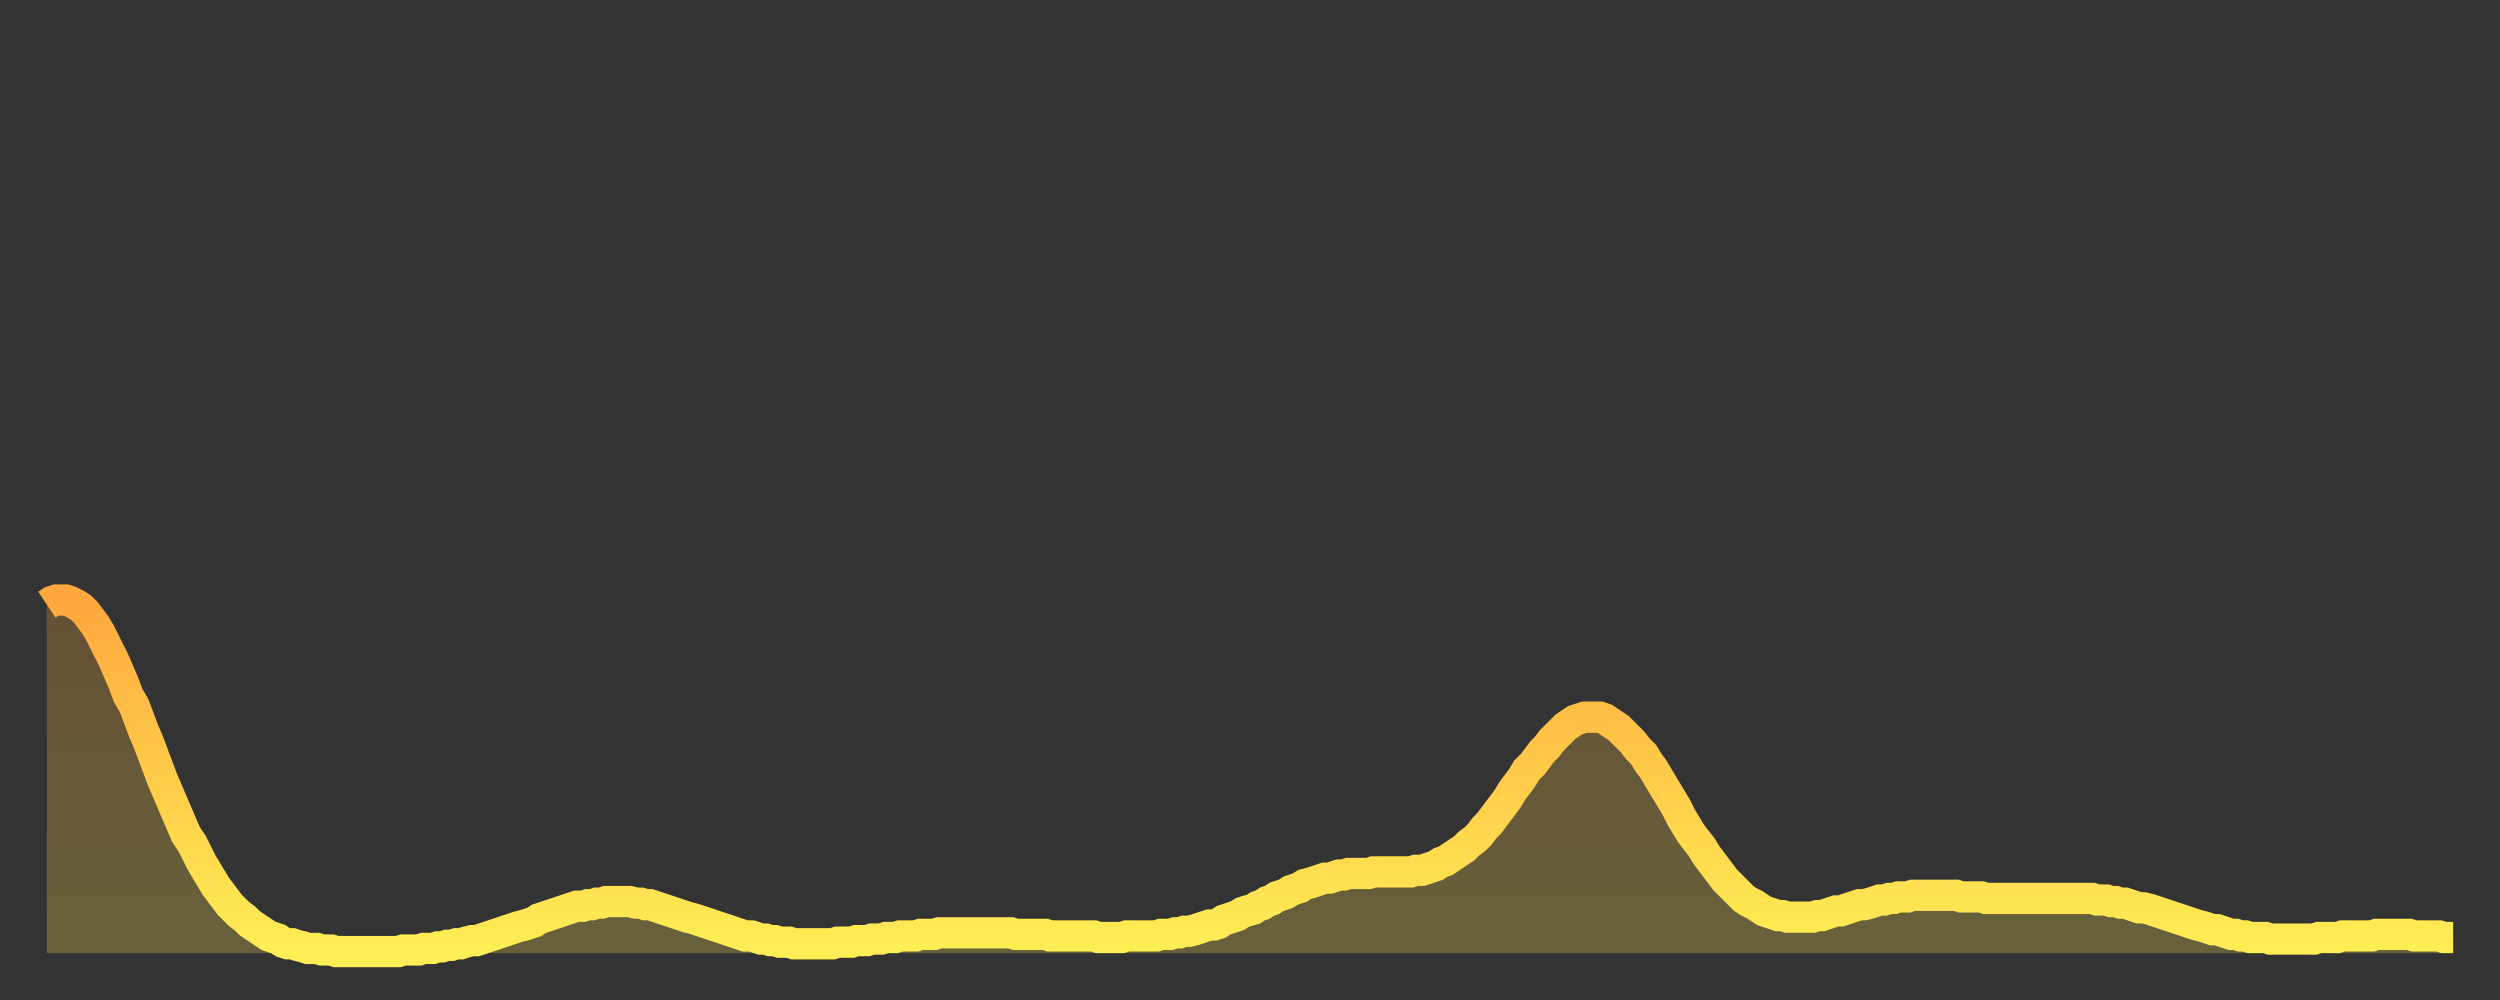 <?xml version="1.0" encoding="utf-8" ?>
<svg baseProfile="full" height="64" version="1.1" width="160" xmlns="http://www.w3.org/2000/svg" xmlns:ev="http://www.w3.org/2001/xml-events" xmlns:xlink="http://www.w3.org/1999/xlink"><rect width="100%" height="100%" fill="#333333" stroke="none"/><defs><linearGradient id="id1031086" x1="0" x2="0" y1="0" y2="1"><stop offset="0%" stop-color="#ffa83e" /><stop offset="50%" stop-color="#ffcb49" /><stop offset="100%" stop-color="#ffee55" /></linearGradient></defs><g transform="translate(3,3)"><g><path d="M 0.0 35.7 0.3 35.5 0.6 35.4 0.9 35.4 1.2 35.4 1.5 35.5 1.9 35.7 2.2 35.9 2.5 36.2 2.8 36.6 3.1 37.0 3.4 37.5 3.7 38.1 4.0 38.7 4.3 39.3 4.6 40.0 4.9 40.7 5.2 41.5 5.6 42.2 5.9 43.0 6.2 43.8 6.5 44.5 6.8 45.3 7.1 46.1 7.4 46.9 7.7 47.6 8.0 48.3 8.3 49.0 8.6 49.7 8.9 50.4 9.3 51.0 9.6 51.6 9.9 52.2 10.2 52.7 10.5 53.2 10.8 53.7 11.1 54.1 11.4 54.5 11.7 54.9 12.0 55.2 12.3 55.5 12.7 55.8 13.0 56.1 13.3 56.3 13.6 56.5 13.9 56.7 14.2 56.9 14.5 57.0 14.8 57.1 15.1 57.3 15.4 57.4 15.7 57.4 16.0 57.5 16.4 57.6 16.7 57.7 17.0 57.7 17.3 57.7 17.6 57.8 17.9 57.8 18.2 57.8 18.5 57.9 18.8 57.9 19.1 57.9 19.4 57.9 19.8 57.9 20.1 57.9 20.4 57.9 20.7 57.9 21.0 57.9 21.3 57.9 21.6 57.9 21.9 57.9 22.2 57.9 22.5 57.9 22.8 57.8 23.1 57.8 23.5 57.8 23.8 57.8 24.1 57.7 24.4 57.7 24.7 57.7 25.0 57.6 25.3 57.6 25.6 57.5 25.9 57.5 26.2 57.4 26.5 57.4 26.8 57.3 27.2 57.2 27.5 57.2 27.8 57.1 28.1 57.0 28.4 56.9 28.7 56.8 29.0 56.7 29.3 56.6 29.6 56.5 29.9 56.4 30.2 56.3 30.6 56.2 30.9 56.1 31.2 56.0 31.5 55.8 31.8 55.7 32.1 55.6 32.4 55.5 32.7 55.4 33.0 55.3 33.3 55.2 33.6 55.1 33.9 55.0 34.3 55.0 34.6 54.9 34.9 54.9 35.2 54.8 35.5 54.8 35.8 54.7 36.1 54.7 36.4 54.7 36.7 54.7 37.0 54.7 37.3 54.7 37.7 54.8 38.0 54.8 38.3 54.9 38.6 54.9 38.9 55.0 39.2 55.1 39.5 55.2 39.8 55.3 40.1 55.4 40.4 55.5 40.7 55.6 41.0 55.7 41.4 55.8 41.7 55.9 42.0 56.0 42.3 56.1 42.6 56.2 42.9 56.3 43.2 56.4 43.5 56.5 43.8 56.6 44.1 56.7 44.4 56.8 44.7 56.9 45.1 56.9 45.4 57.0 45.7 57.1 46.0 57.1 46.3 57.2 46.6 57.2 46.9 57.3 47.2 57.3 47.5 57.3 47.8 57.4 48.1 57.4 48.5 57.4 48.8 57.4 49.1 57.4 49.4 57.4 49.7 57.4 50.0 57.4 50.3 57.4 50.6 57.3 50.9 57.3 51.2 57.3 51.5 57.3 51.8 57.2 52.2 57.2 52.5 57.2 52.8 57.1 53.1 57.1 53.4 57.1 53.7 57.0 54.0 57.0 54.3 57.0 54.6 56.9 54.9 56.9 55.2 56.9 55.6 56.9 55.9 56.8 56.2 56.8 56.5 56.8 56.8 56.8 57.1 56.7 57.4 56.7 57.7 56.7 58.0 56.7 58.3 56.7 58.6 56.7 58.9 56.7 59.3 56.7 59.6 56.7 59.9 56.7 60.2 56.7 60.5 56.7 60.8 56.7 61.1 56.7 61.4 56.7 61.7 56.7 62.0 56.8 62.3 56.8 62.6 56.8 63.0 56.8 63.3 56.8 63.6 56.8 63.9 56.8 64.2 56.9 64.5 56.9 64.8 56.9 65.1 56.9 65.4 56.9 65.7 56.9 66.0 56.9 66.4 56.9 66.7 56.9 67.0 56.9 67.3 57.0 67.6 57.0 67.9 57.0 68.2 57.0 68.5 57.0 68.8 57.0 69.1 56.9 69.4 56.9 69.7 56.9 70.1 56.9 70.4 56.9 70.7 56.9 71.0 56.9 71.3 56.8 71.6 56.8 71.9 56.8 72.2 56.7 72.5 56.7 72.8 56.6 73.1 56.6 73.5 56.5 73.8 56.4 74.1 56.3 74.4 56.2 74.7 56.2 75.0 56.1 75.3 55.9 75.6 55.8 75.9 55.7 76.2 55.6 76.5 55.4 76.8 55.3 77.2 55.2 77.5 55.0 77.8 54.9 78.1 54.7 78.4 54.6 78.7 54.4 79.0 54.3 79.3 54.2 79.6 54.0 79.9 53.9 80.2 53.8 80.5 53.6 80.9 53.5 81.2 53.4 81.5 53.3 81.8 53.2 82.1 53.2 82.4 53.1 82.7 53.0 83.0 53.0 83.3 52.9 83.6 52.9 83.9 52.9 84.3 52.9 84.6 52.9 84.9 52.8 85.2 52.8 85.5 52.8 85.8 52.8 86.1 52.8 86.4 52.8 86.7 52.8 87.0 52.8 87.3 52.8 87.6 52.7 88.0 52.7 88.3 52.6 88.6 52.5 88.9 52.4 89.2 52.2 89.5 52.1 89.8 51.9 90.1 51.7 90.4 51.5 90.7 51.3 91.0 51.0 91.4 50.7 91.7 50.4 92.0 50.0 92.3 49.7 92.6 49.3 92.9 48.9 93.2 48.5 93.5 48.1 93.8 47.6 94.1 47.2 94.4 46.8 94.7 46.3 95.1 45.9 95.4 45.5 95.7 45.1 96.0 44.8 96.3 44.4 96.6 44.1 96.9 43.8 97.2 43.5 97.5 43.3 97.8 43.1 98.1 43.0 98.4 42.9 98.8 42.9 99.1 42.9 99.4 42.9 99.7 43.0 100.0 43.2 100.3 43.4 100.6 43.6 100.9 43.9 101.2 44.2 101.5 44.5 101.8 44.9 102.2 45.3 102.5 45.8 102.8 46.2 103.1 46.7 103.4 47.2 103.7 47.7 104.0 48.2 104.3 48.7 104.6 49.3 104.9 49.8 105.2 50.3 105.5 50.7 105.9 51.2 106.2 51.7 106.5 52.1 106.8 52.5 107.1 52.9 107.4 53.3 107.7 53.6 108.0 53.9 108.3 54.2 108.6 54.5 108.9 54.7 109.3 54.9 109.6 55.1 109.9 55.3 110.2 55.4 110.5 55.5 110.8 55.6 111.1 55.6 111.4 55.7 111.7 55.7 112.0 55.7 112.3 55.7 112.6 55.7 113.0 55.7 113.3 55.6 113.6 55.6 113.9 55.5 114.2 55.4 114.5 55.3 114.8 55.3 115.1 55.2 115.4 55.1 115.7 55.0 116.0 54.9 116.3 54.9 116.7 54.8 117.0 54.7 117.3 54.6 117.6 54.6 117.9 54.5 118.2 54.5 118.5 54.4 118.8 54.4 119.1 54.4 119.4 54.3 119.7 54.3 120.1 54.3 120.4 54.3 120.7 54.3 121.0 54.3 121.3 54.3 121.6 54.3 121.9 54.3 122.2 54.3 122.5 54.4 122.8 54.4 123.1 54.4 123.4 54.4 123.8 54.4 124.1 54.5 124.4 54.5 124.7 54.5 125.0 54.5 125.3 54.5 125.6 54.5 125.9 54.5 126.2 54.5 126.5 54.5 126.8 54.5 127.2 54.5 127.5 54.5 127.8 54.5 128.1 54.5 128.4 54.5 128.7 54.5 129.0 54.5 129.3 54.5 129.6 54.5 129.9 54.5 130.2 54.5 130.5 54.5 130.9 54.5 131.2 54.6 131.5 54.6 131.8 54.6 132.1 54.7 132.4 54.7 132.7 54.8 133.0 54.8 133.3 54.9 133.6 55.0 133.9 55.1 134.2 55.1 134.6 55.2 134.9 55.3 135.2 55.4 135.5 55.5 135.8 55.6 136.1 55.7 136.4 55.8 136.7 55.9 137.0 56.0 137.3 56.1 137.6 56.2 138.0 56.3 138.3 56.4 138.6 56.5 138.9 56.5 139.2 56.6 139.5 56.7 139.8 56.8 140.1 56.8 140.4 56.9 140.7 56.9 141.0 57.0 141.3 57.0 141.7 57.0 142.0 57.0 142.3 57.1 142.6 57.1 142.9 57.1 143.2 57.1 143.5 57.1 143.8 57.1 144.1 57.1 144.4 57.1 144.7 57.1 145.1 57.1 145.4 57.0 145.7 57.0 146.0 57.0 146.3 57.0 146.6 57.0 146.9 56.9 147.2 56.9 147.5 56.9 147.8 56.9 148.1 56.9 148.4 56.9 148.8 56.9 149.1 56.8 149.4 56.8 149.7 56.8 150.0 56.8 150.3 56.8 150.6 56.8 150.9 56.8 151.2 56.8 151.5 56.9 151.8 56.9 152.1 56.9 152.5 56.9 152.8 56.9 153.1 56.9 153.4 57.0 153.7 57.0 154.0 57.0" fill="none" id="graph-curve" opacity="1" stroke="url(#id1031086)" stroke-width="2" /><path d="M 0 58 L 0.0 35.7 0.3 35.5 0.6 35.4 0.9 35.4 1.2 35.4 1.5 35.5 1.9 35.7 2.2 35.9 2.5 36.2 2.8 36.6 3.1 37.0 3.4 37.5 3.7 38.1 4.0 38.7 4.3 39.3 4.6 40.0 4.9 40.7 5.2 41.5 5.6 42.2 5.9 43.0 6.2 43.8 6.5 44.5 6.8 45.3 7.1 46.1 7.4 46.9 7.7 47.6 8.0 48.3 8.3 49.0 8.6 49.7 8.9 50.4 9.3 51.0 9.6 51.6 9.9 52.2 10.2 52.7 10.5 53.2 10.8 53.7 11.1 54.1 11.4 54.5 11.7 54.9 12.0 55.2 12.3 55.5 12.7 55.8 13.0 56.1 13.3 56.3 13.6 56.5 13.9 56.7 14.2 56.9 14.5 57.0 14.8 57.1 15.1 57.3 15.4 57.4 15.7 57.4 16.0 57.5 16.4 57.6 16.7 57.7 17.0 57.7 17.3 57.7 17.6 57.8 17.9 57.8 18.2 57.8 18.5 57.9 18.8 57.9 19.1 57.9 19.4 57.9 19.8 57.9 20.1 57.9 20.4 57.9 20.7 57.9 21.0 57.9 21.3 57.9 21.6 57.9 21.9 57.9 22.2 57.9 22.5 57.9 22.8 57.8 23.1 57.8 23.5 57.8 23.8 57.8 24.1 57.7 24.4 57.7 24.7 57.7 25.0 57.6 25.3 57.6 25.6 57.5 25.9 57.5 26.2 57.4 26.5 57.4 26.8 57.3 27.2 57.2 27.5 57.2 27.8 57.1 28.1 57.0 28.4 56.9 28.7 56.8 29.0 56.7 29.3 56.6 29.6 56.5 29.9 56.4 30.2 56.3 30.6 56.2 30.9 56.1 31.2 56.0 31.5 55.8 31.8 55.7 32.1 55.6 32.4 55.5 32.7 55.4 33.0 55.3 33.3 55.2 33.6 55.1 33.9 55.0 34.3 55.0 34.6 54.9 34.9 54.9 35.2 54.8 35.5 54.8 35.8 54.7 36.1 54.7 36.4 54.7 36.7 54.7 37.0 54.7 37.3 54.7 37.7 54.8 38.0 54.8 38.3 54.9 38.6 54.9 38.9 55.0 39.2 55.1 39.5 55.2 39.8 55.3 40.1 55.4 40.4 55.5 40.7 55.6 41.0 55.7 41.4 55.8 41.7 55.9 42.0 56.0 42.3 56.1 42.6 56.2 42.9 56.3 43.2 56.4 43.5 56.5 43.8 56.6 44.1 56.7 44.4 56.8 44.7 56.9 45.1 56.9 45.4 57.0 45.7 57.1 46.0 57.1 46.3 57.2 46.6 57.2 46.9 57.3 47.2 57.3 47.5 57.3 47.8 57.4 48.1 57.4 48.5 57.4 48.8 57.4 49.1 57.4 49.4 57.4 49.7 57.4 50.0 57.4 50.3 57.4 50.6 57.3 50.9 57.3 51.2 57.3 51.5 57.3 51.8 57.2 52.2 57.2 52.5 57.2 52.8 57.1 53.1 57.1 53.4 57.1 53.7 57.0 54.0 57.0 54.3 57.0 54.6 56.9 54.9 56.9 55.2 56.9 55.6 56.9 55.9 56.8 56.2 56.8 56.5 56.8 56.8 56.8 57.1 56.7 57.4 56.7 57.7 56.7 58.0 56.7 58.3 56.7 58.6 56.7 58.9 56.7 59.3 56.7 59.6 56.7 59.9 56.7 60.2 56.7 60.5 56.7 60.8 56.7 61.1 56.7 61.4 56.7 61.7 56.7 62.0 56.8 62.3 56.8 62.6 56.8 63.0 56.8 63.3 56.8 63.6 56.8 63.9 56.8 64.2 56.9 64.5 56.9 64.8 56.9 65.1 56.9 65.4 56.9 65.7 56.9 66.0 56.9 66.4 56.9 66.7 56.9 67.0 56.9 67.3 57.0 67.6 57.0 67.9 57.0 68.2 57.0 68.5 57.0 68.8 57.0 69.1 56.9 69.4 56.9 69.7 56.9 70.1 56.9 70.4 56.9 70.7 56.9 71.0 56.9 71.3 56.8 71.6 56.8 71.9 56.8 72.2 56.7 72.5 56.7 72.8 56.6 73.1 56.6 73.5 56.5 73.8 56.4 74.1 56.3 74.4 56.2 74.7 56.2 75.0 56.1 75.3 55.9 75.6 55.8 75.9 55.7 76.2 55.6 76.5 55.4 76.8 55.3 77.2 55.2 77.5 55.0 77.8 54.9 78.1 54.7 78.4 54.6 78.7 54.4 79.0 54.3 79.3 54.2 79.6 54.0 79.9 53.9 80.2 53.8 80.5 53.6 80.9 53.5 81.2 53.4 81.5 53.3 81.8 53.2 82.1 53.2 82.4 53.1 82.7 53.0 83.0 53.0 83.3 52.9 83.6 52.9 83.9 52.9 84.3 52.9 84.6 52.9 84.9 52.8 85.2 52.8 85.5 52.8 85.8 52.8 86.1 52.8 86.4 52.8 86.7 52.8 87.0 52.8 87.3 52.8 87.6 52.7 88.0 52.7 88.3 52.6 88.6 52.5 88.9 52.4 89.2 52.2 89.5 52.1 89.8 51.9 90.1 51.7 90.4 51.5 90.7 51.3 91.0 51.0 91.4 50.7 91.7 50.4 92.0 50.0 92.3 49.7 92.6 49.3 92.9 48.9 93.2 48.5 93.5 48.1 93.8 47.6 94.1 47.2 94.4 46.8 94.7 46.3 95.1 45.9 95.4 45.5 95.7 45.1 96.0 44.8 96.3 44.4 96.6 44.1 96.9 43.8 97.2 43.5 97.5 43.3 97.8 43.1 98.1 43.0 98.4 42.9 98.8 42.9 99.1 42.9 99.4 42.9 99.7 43.0 100.0 43.2 100.3 43.4 100.6 43.6 100.9 43.9 101.2 44.2 101.5 44.5 101.8 44.9 102.2 45.3 102.5 45.8 102.8 46.2 103.1 46.7 103.4 47.2 103.7 47.7 104.0 48.2 104.3 48.7 104.6 49.3 104.9 49.8 105.2 50.3 105.5 50.7 105.9 51.2 106.2 51.7 106.5 52.1 106.8 52.5 107.1 52.9 107.4 53.3 107.7 53.6 108.0 53.9 108.3 54.2 108.6 54.5 108.9 54.7 109.3 54.9 109.6 55.1 109.9 55.3 110.2 55.4 110.5 55.5 110.8 55.6 111.1 55.6 111.4 55.7 111.7 55.7 112.0 55.7 112.3 55.7 112.6 55.7 113.0 55.7 113.3 55.6 113.6 55.6 113.9 55.5 114.2 55.4 114.5 55.3 114.8 55.3 115.1 55.2 115.4 55.1 115.7 55.0 116.0 54.9 116.3 54.9 116.7 54.8 117.0 54.7 117.3 54.6 117.6 54.6 117.9 54.5 118.2 54.5 118.5 54.4 118.8 54.4 119.1 54.4 119.4 54.3 119.7 54.3 120.1 54.3 120.4 54.3 120.7 54.3 121.0 54.3 121.3 54.3 121.6 54.3 121.9 54.3 122.2 54.3 122.5 54.4 122.8 54.4 123.1 54.4 123.4 54.4 123.8 54.4 124.1 54.5 124.4 54.5 124.7 54.5 125.0 54.5 125.3 54.5 125.6 54.5 125.9 54.5 126.2 54.5 126.5 54.5 126.8 54.5 127.2 54.5 127.5 54.5 127.8 54.5 128.1 54.5 128.4 54.5 128.7 54.5 129.0 54.5 129.3 54.5 129.6 54.5 129.9 54.5 130.2 54.5 130.5 54.5 130.9 54.5 131.2 54.6 131.5 54.6 131.8 54.6 132.1 54.7 132.4 54.7 132.7 54.8 133.0 54.8 133.3 54.9 133.6 55.0 133.9 55.1 134.2 55.1 134.6 55.2 134.9 55.3 135.2 55.4 135.5 55.5 135.8 55.6 136.1 55.7 136.4 55.8 136.7 55.9 137.0 56.0 137.3 56.1 137.6 56.2 138.0 56.3 138.3 56.4 138.6 56.5 138.9 56.5 139.2 56.6 139.5 56.7 139.8 56.8 140.1 56.8 140.4 56.9 140.7 56.9 141.0 57.0 141.3 57.0 141.7 57.0 142.0 57.0 142.3 57.1 142.6 57.1 142.9 57.1 143.2 57.1 143.5 57.1 143.8 57.1 144.1 57.1 144.4 57.1 144.7 57.1 145.1 57.1 145.4 57.0 145.7 57.0 146.0 57.0 146.3 57.0 146.6 57.0 146.9 56.9 147.2 56.9 147.5 56.9 147.8 56.9 148.1 56.9 148.4 56.9 148.8 56.9 149.1 56.8 149.4 56.8 149.7 56.8 150.0 56.8 150.3 56.8 150.6 56.8 150.9 56.8 151.2 56.8 151.5 56.9 151.8 56.9 152.1 56.9 152.5 56.9 152.8 56.9 153.1 56.9 153.4 57.0 153.7 57.0 154.0 57.0 154 58" fill="url(#id1031086)" fill-opacity=".25" id="graph-shadow" /></g></g></svg>